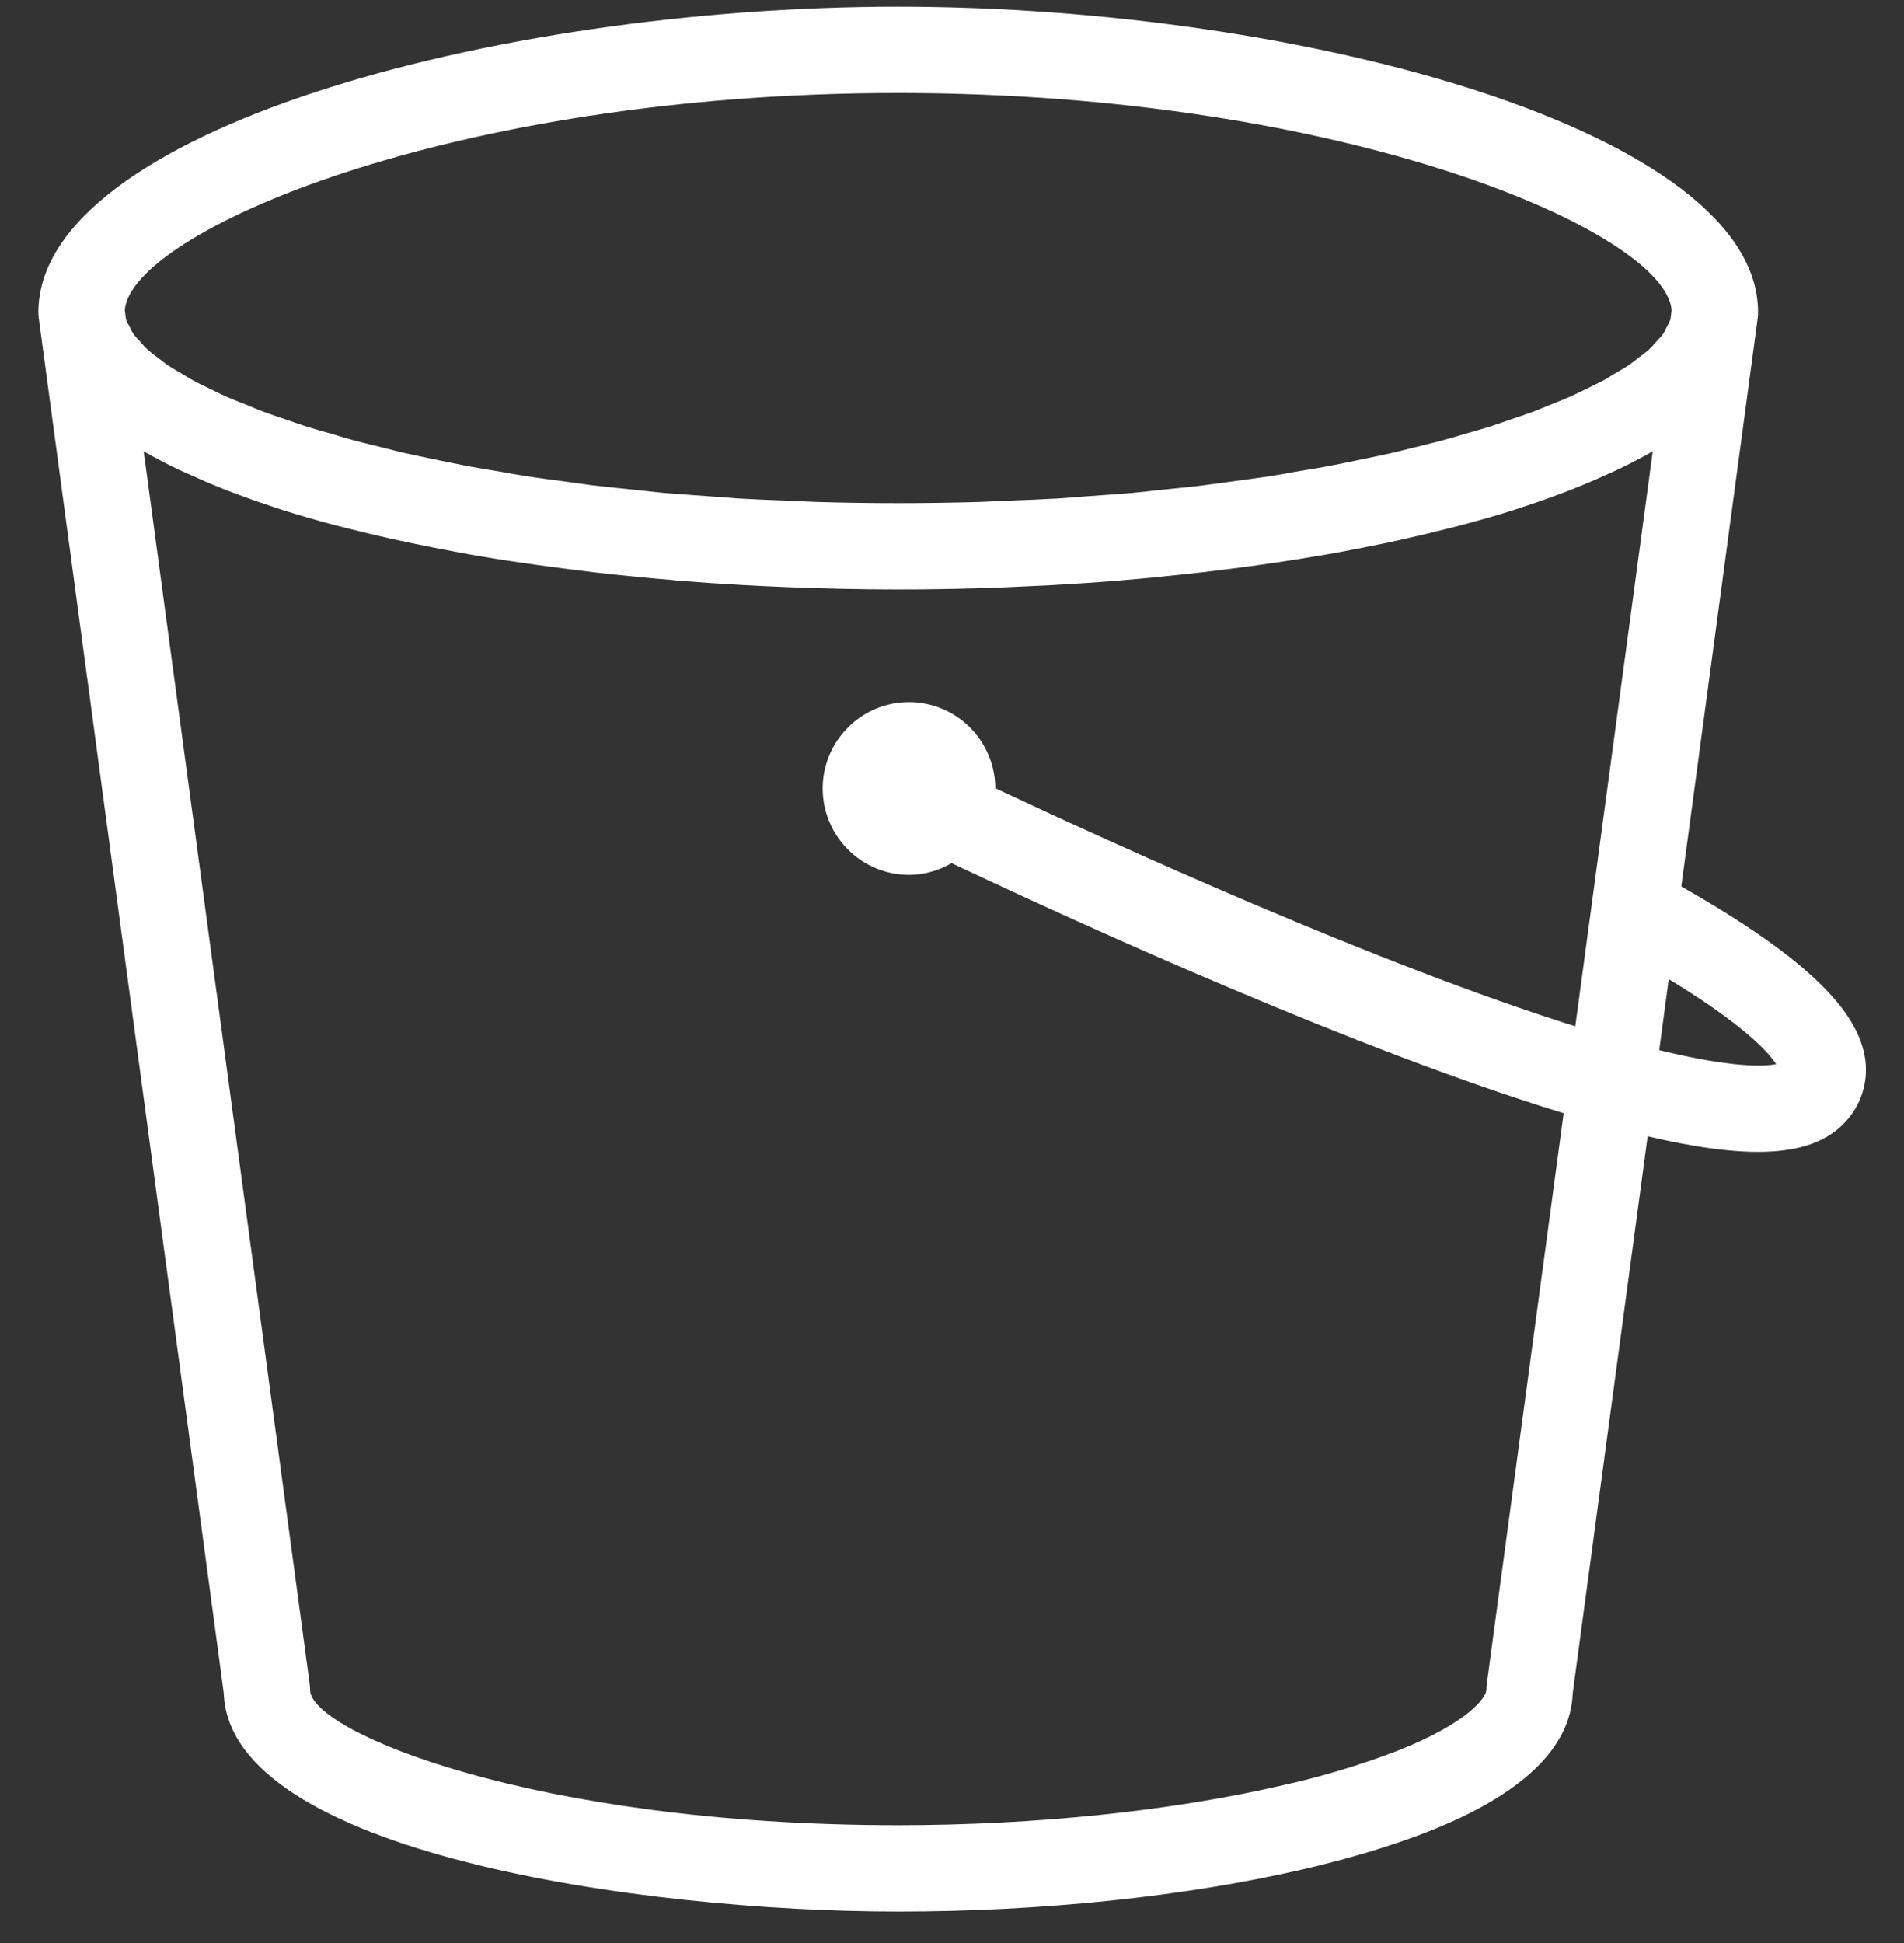 <svg width="50" height="51" viewBox="0 0 50 51" fill="none" xmlns="http://www.w3.org/2000/svg">
<rect x="0" y="0" width="50" height="51" fill="#333333" stroke="none"/>
<g clip-path="url(#clip0_528_22169)">
<path d="M43.572 27.564L43.822 25.7C45.795 26.9 46.443 27.621 46.643 27.931C46.31 27.996 45.472 28.027 43.572 27.564ZM39.043 44.206C39.036 44.257 39.033 44.307 39.033 44.358C39.033 44.533 38.602 45.202 36.691 45.958C35.716 46.331 34.715 46.632 33.695 46.858C30.768 47.535 27.179 47.908 23.585 47.908C13.977 47.908 8.143 45.441 8.143 44.358C8.143 44.307 8.14 44.257 8.133 44.206L3.774 11.846C4.056 12.008 4.358 12.166 4.674 12.319C4.762 12.36 4.854 12.398 4.941 12.437C5.22 12.566 5.508 12.691 5.81 12.812L6.183 12.956C6.504 13.077 6.837 13.194 7.179 13.306C7.268 13.333 7.354 13.367 7.449 13.396C7.881 13.531 8.331 13.66 8.795 13.785L9.162 13.877C9.527 13.969 9.897 14.058 10.274 14.142C10.858 14.27 11.443 14.388 12.031 14.496L12.283 14.544C12.808 14.637 13.341 14.721 13.883 14.798C14.031 14.821 14.183 14.839 14.333 14.86C14.749 14.916 15.166 14.971 15.591 15.021L16.091 15.077C16.602 15.131 17.112 15.181 17.633 15.223L17.802 15.242C18.375 15.287 18.952 15.325 19.531 15.358L20.016 15.383C20.454 15.404 20.895 15.421 21.335 15.435C23.276 15.499 25.218 15.481 27.158 15.381L27.641 15.358C28.22 15.325 28.797 15.287 29.37 15.242L29.537 15.225C30.058 15.183 30.572 15.131 31.083 15.075L31.579 15.021C32.006 14.971 32.429 14.916 32.847 14.86C32.993 14.839 33.141 14.821 33.287 14.798C33.831 14.721 34.368 14.635 34.895 14.544L35.127 14.502C35.575 14.419 36.016 14.331 36.447 14.242L36.889 14.144C37.277 14.058 37.656 13.966 38.027 13.873L38.372 13.785C38.841 13.66 39.297 13.531 39.735 13.392C39.818 13.367 39.895 13.337 39.974 13.312C40.32 13.201 40.662 13.08 41.002 12.952C41.122 12.908 41.239 12.86 41.356 12.814C41.668 12.689 41.966 12.564 42.252 12.429C42.331 12.394 42.416 12.358 42.493 12.321C42.812 12.169 43.118 12.008 43.402 11.846L41.368 26.939C36.185 25.314 29.274 22.164 26.137 20.689C26.134 20.09 25.894 19.515 25.47 19.092C25.045 18.668 24.47 18.43 23.87 18.429C22.62 18.429 21.604 19.448 21.604 20.696C21.604 21.946 22.62 22.964 23.87 22.964C24.279 22.964 24.658 22.848 24.989 22.656C28.572 24.348 35.706 27.587 41.062 29.219L39.043 44.206ZM23.585 2.441C35.412 2.441 43.743 6.106 43.897 8.141L43.868 8.377C43.847 8.446 43.804 8.516 43.768 8.587C43.737 8.646 43.714 8.706 43.67 8.769C43.62 8.837 43.55 8.91 43.483 8.981C43.425 9.044 43.377 9.106 43.308 9.169C43.229 9.241 43.127 9.314 43.031 9.387C42.947 9.45 42.877 9.512 42.783 9.577C42.672 9.652 42.541 9.725 42.414 9.8C42.31 9.862 42.216 9.925 42.102 9.987C41.96 10.062 41.795 10.139 41.639 10.216C41.516 10.275 41.402 10.335 41.27 10.394C41.095 10.473 40.902 10.548 40.712 10.625C40.57 10.681 40.441 10.737 40.289 10.796C40.087 10.871 39.862 10.946 39.643 11.019C39.487 11.073 39.335 11.129 39.168 11.183C38.937 11.256 38.683 11.327 38.439 11.398C38.262 11.448 38.095 11.502 37.912 11.55C37.654 11.621 37.374 11.685 37.102 11.754C36.908 11.8 36.724 11.85 36.522 11.896C36.233 11.962 35.925 12.023 35.62 12.085C35.416 12.127 35.222 12.171 35.01 12.21C34.687 12.273 34.343 12.329 34.006 12.385C33.797 12.423 33.593 12.46 33.377 12.494C33.031 12.548 32.664 12.594 32.304 12.644C32.075 12.673 31.86 12.706 31.627 12.735C31.25 12.783 30.852 12.821 30.46 12.86C30.231 12.885 30.006 12.912 29.768 12.935C29.377 12.969 28.964 12.996 28.56 13.025C28.306 13.044 28.06 13.066 27.802 13.083C27.37 13.108 26.922 13.125 26.479 13.142C26.229 13.152 25.991 13.166 25.741 13.175C24.305 13.217 22.867 13.217 21.431 13.175C21.181 13.166 20.943 13.152 20.697 13.142C20.252 13.125 19.802 13.108 19.37 13.083C19.116 13.066 18.875 13.041 18.62 13.027C18.214 12.996 17.799 12.969 17.404 12.935C17.174 12.914 16.956 12.885 16.729 12.862C16.333 12.821 15.929 12.783 15.545 12.737L14.889 12.646C14.522 12.596 14.149 12.55 13.795 12.494C13.587 12.462 13.395 12.425 13.191 12.389C12.843 12.331 12.493 12.275 12.162 12.21C11.962 12.173 11.781 12.131 11.587 12.094C11.272 12.027 10.952 11.964 10.649 11.896C10.462 11.854 10.289 11.806 10.108 11.762C9.82 11.691 9.531 11.623 9.26 11.55C9.089 11.504 8.933 11.454 8.77 11.406C8.514 11.335 8.258 11.26 8.004 11.181C7.847 11.131 7.71 11.079 7.56 11.029C7.331 10.952 7.095 10.873 6.883 10.794C6.743 10.742 6.622 10.687 6.491 10.633C6.291 10.554 6.085 10.475 5.904 10.394C5.779 10.337 5.674 10.281 5.558 10.227C5.391 10.146 5.22 10.066 5.072 9.985C4.964 9.927 4.877 9.871 4.777 9.81C4.645 9.731 4.506 9.654 4.391 9.575C4.302 9.514 4.235 9.454 4.156 9.396C4.056 9.319 3.952 9.244 3.866 9.166C3.799 9.106 3.754 9.048 3.699 8.985C3.631 8.912 3.556 8.839 3.506 8.769C3.464 8.706 3.441 8.648 3.41 8.589C3.372 8.516 3.329 8.448 3.308 8.377L3.277 8.141C3.435 6.106 11.764 2.441 23.585 2.441ZM48.964 27.7C48.718 26.392 47.214 25.01 44.152 23.267L46.158 8.35C46.165 8.299 46.168 8.249 46.168 8.198C46.17 3.469 34.268 0.175 23.587 0.175C12.908 0.175 1.008 3.469 1.008 8.198C1.008 8.248 1.012 8.298 1.018 8.348L5.877 44.446C6.024 48.617 16.785 50.175 23.585 50.175C27.345 50.175 31.116 49.783 34.206 49.069C35.452 48.781 36.566 48.444 37.522 48.069C39.981 47.096 41.249 45.875 41.3 44.446L43.268 29.825C44.429 30.098 45.385 30.235 46.162 30.235C47.287 30.235 48.041 29.95 48.525 29.375C48.719 29.146 48.859 28.877 48.935 28.587C49.011 28.297 49.022 27.994 48.964 27.7Z" fill="white"/>
</g>
<defs>
<clipPath id="clip0_528_22169">
<rect width="50" height="50" fill="white" transform="translate(0 0.175)"/>
</clipPath>
</defs>
</svg>
